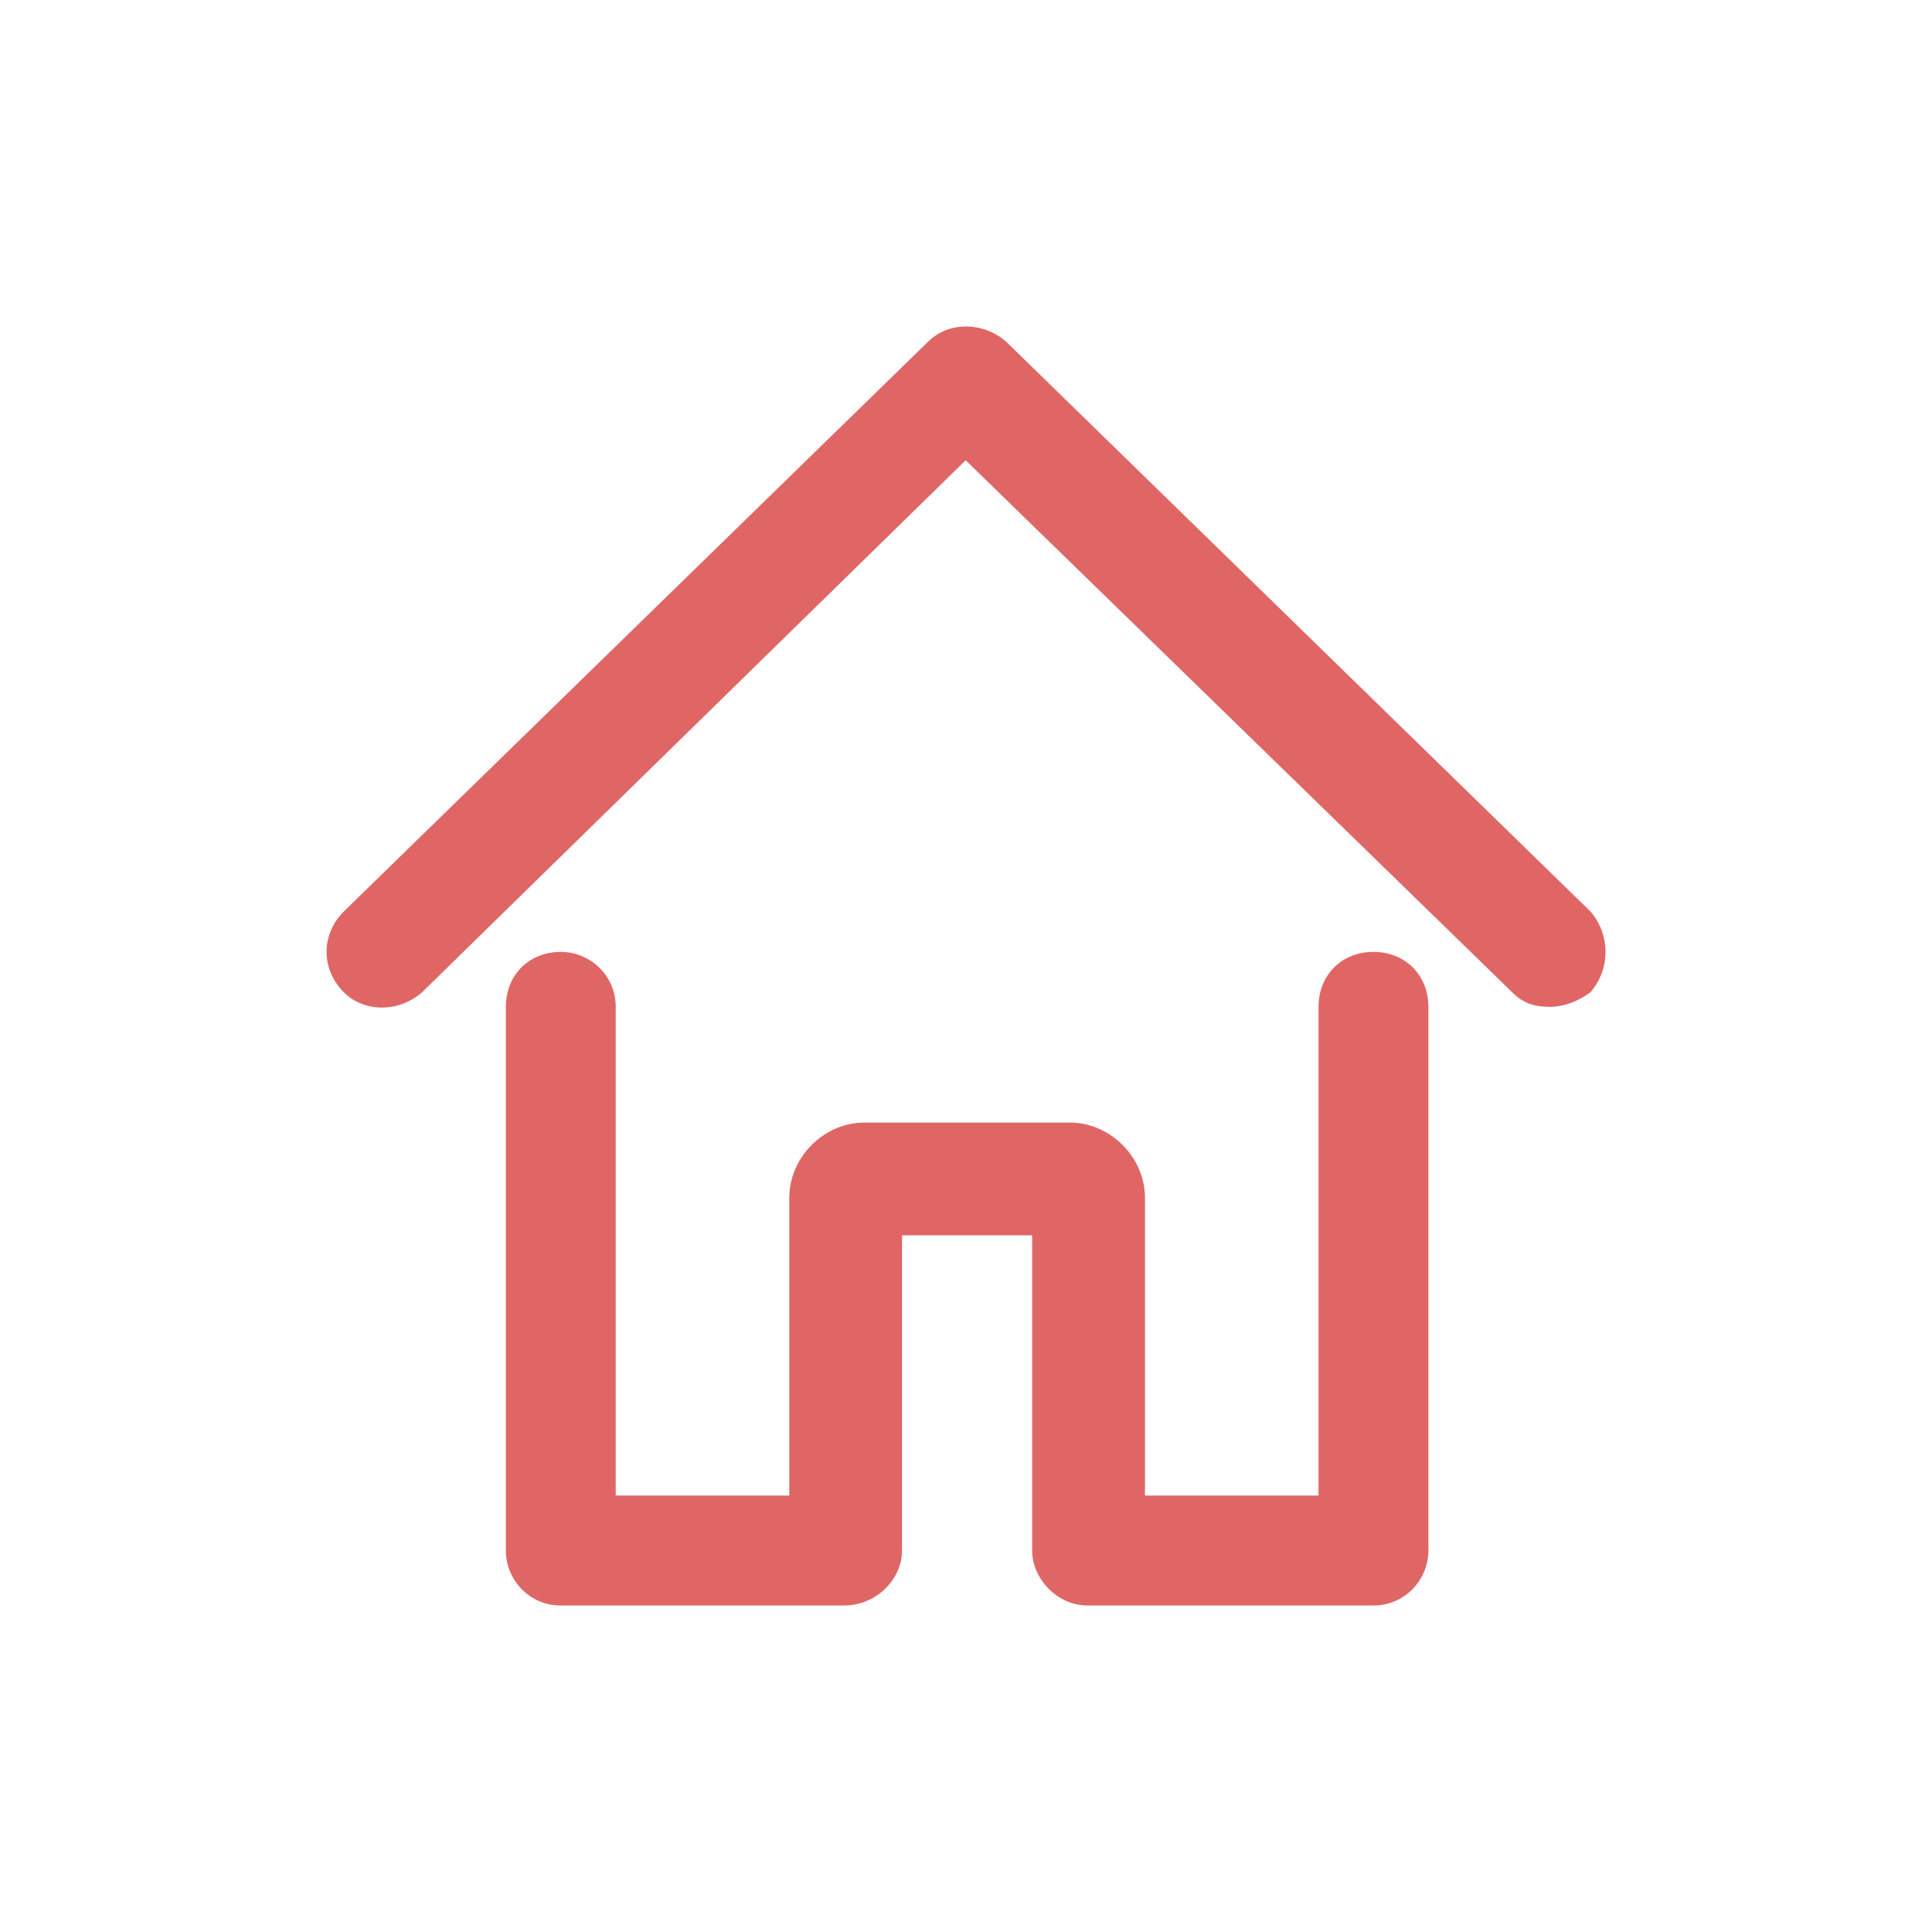 <?xml version="1.0" encoding="UTF-8" standalone="no"?><svg xmlns="http://www.w3.org/2000/svg" fill="#000000" height="300" viewBox="0 0 300 300" width="300"><path clip-rule="evenodd" d="M221.8,240.77c0-84.42,0-84.42,0-84.42c0-4.94-3.6-8.54-8.53-8.54c-4.94,0-8.53,3.6-8.53,8.54 c0,75.88,0,75.88,0,75.88c-26.95,0-26.95,0-26.95,0c0-46.24,0-46.24,0-46.24c0-6.3-5.39-11.68-11.68-11.68c-31.88,0-31.88,0-31.88,0 c-6.29,0-11.67,5.38-11.67,11.68c0,46.24,0,46.24,0,46.24c-26.95,0-26.95,0-26.95,0c0-75.88,0-75.88,0-75.88 c0-4.94-4.04-8.54-8.53-8.54c-4.94,0-8.53,3.6-8.53,8.54c0,84.42,0,84.42,0,84.42c0,4.49,3.59,8.53,8.53,8.53 c44.01,0,44.01,0,44.01,0c4.94,0,8.98-4.04,8.98-8.53c0-48.95,0-48.95,0-48.95c20.2,0,20.2,0,20.2,0c0,48.95,0,48.95,0,48.95 c0,4.49,4.04,8.53,8.53,8.53c44.46,0,44.46,0,44.46,0C218.2,249.3,221.8,245.25,221.8,240.77z M240.66,156.34 c-2.24,0-4.04-0.45-5.84-2.25c-84.87-82.62-84.87-82.62-84.87-82.62c-84.42,82.62-84.42,82.62-84.42,82.62 c-3.59,3.15-8.98,3.15-12.13,0c-3.59-3.59-3.59-8.97,0-12.57c90.71-88.46,90.71-88.46,90.71-88.46c3.14-3.15,8.54-3.15,12.13,0 c90.71,88.46,90.71,88.46,90.71,88.46c3.14,3.6,3.14,8.98,0,12.57C245.14,155.44,242.9,156.34,240.66,156.34z" fill="#e06666" fill-rule="evenodd"/></svg>